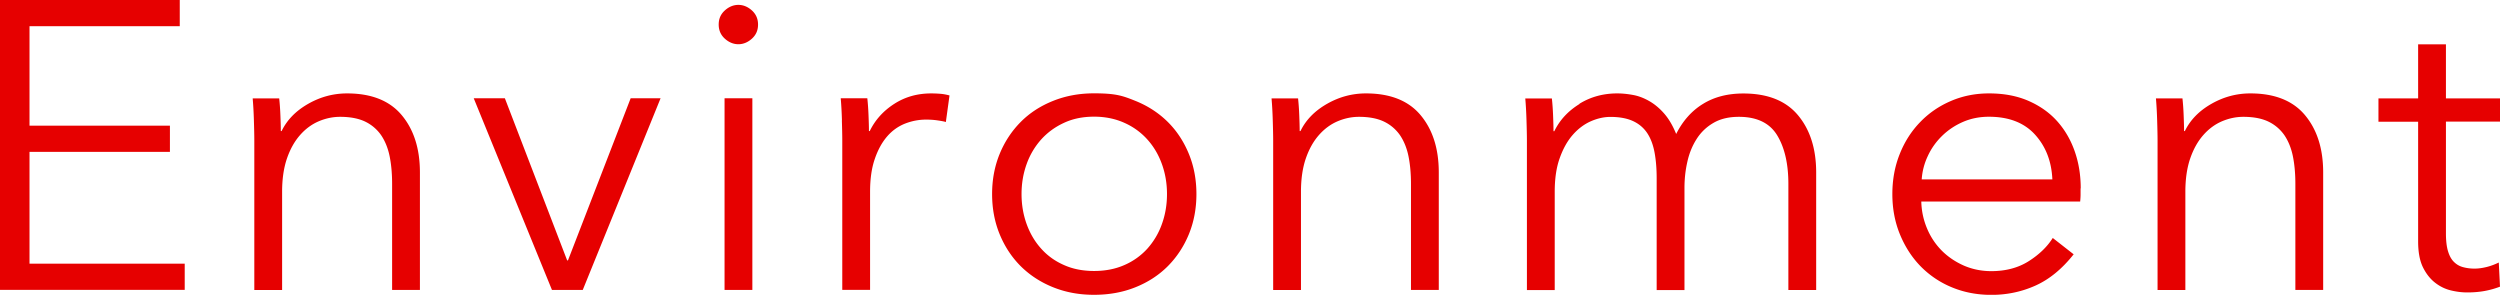 <svg xmlns="http://www.w3.org/2000/svg" data-name="レイヤー 2" viewBox="0 0 307.5 36.26"><path d="M3.63 32.43h19.09v3.22H0V0h22.11v3.22H3.63v12.24H20.9v3.22H3.63zm30.71-20.34c.07.64.12 1.34.15 2.12.03.77.05 1.41.05 1.91h.1c.67-1.38 1.76-2.49 3.27-3.35s3.1-1.28 4.78-1.28q4.485 0 6.72 2.67c1.49 1.78 2.24 4.13 2.24 7.05v14.45h-3.42V22.62c0-1.24-.1-2.37-.3-3.37s-.55-1.87-1.03-2.59a5.04 5.04 0 0 0-1.96-1.69c-.82-.4-1.86-.6-3.1-.6-.91 0-1.79.19-2.64.55-.86.37-1.62.93-2.29 1.69s-1.21 1.71-1.61 2.87-.6 2.53-.6 4.1v12.09h-3.42V17.29c0-.64-.02-1.46-.05-2.47s-.08-1.91-.15-2.72h3.27Zm37.33 23.57h-3.78l-9.62-23.57h3.83l7.66 19.94h.1l7.71-19.94h3.68l-9.57 23.57ZM93.24 3.02c0 .71-.25 1.28-.76 1.74-.5.45-1.06.68-1.66.68s-1.16-.23-1.66-.68-.76-1.03-.76-1.74.25-1.28.76-1.74c.5-.45 1.06-.68 1.66-.68s1.16.23 1.66.68.76 1.03.76 1.74m-.7 32.64h-3.42V12.09h3.42zm11.02-20.85c-.03-1.01-.08-1.91-.15-2.72h3.27c.07.64.12 1.34.15 2.12.03.77.05 1.41.05 1.91h.1c.67-1.38 1.68-2.49 3.02-3.35s2.85-1.28 4.53-1.28c.44 0 .83.02 1.18.05s.71.1 1.08.2l-.45 3.27c-.2-.07-.54-.13-1.01-.2s-.94-.1-1.41-.1c-.91 0-1.78.17-2.62.5-.84.34-1.57.86-2.19 1.58s-1.13 1.64-1.51 2.76c-.39 1.12-.58 2.47-.58 4.04v12.06h-3.42V17.27c0-.64-.02-1.46-.05-2.47Zm43.6 9.06c0 1.78-.31 3.42-.93 4.94-.62 1.51-1.49 2.82-2.59 3.93-1.11 1.11-2.43 1.97-3.98 2.59-1.54.62-3.24.93-5.09.93s-3.49-.31-5.04-.93c-1.54-.62-2.87-1.49-3.98-2.59-1.11-1.11-1.97-2.42-2.59-3.93s-.93-3.16-.93-4.94.31-3.42.93-4.94c.62-1.51 1.49-2.82 2.59-3.93s2.43-1.97 3.98-2.59q2.31-.93 5.04-.93c2.73 0 3.54.31 5.09.93 1.54.62 2.87 1.49 3.98 2.59s1.97 2.42 2.59 3.93.93 3.16.93 4.94m-3.62 0c0-1.31-.21-2.54-.63-3.7s-1.02-2.17-1.79-3.02a8.3 8.3 0 0 0-2.82-2.04c-1.11-.5-2.35-.76-3.73-.76s-2.61.25-3.7.76c-1.09.5-2.02 1.18-2.8 2.04a9.1 9.1 0 0 0-1.79 3.02c-.42 1.16-.63 2.39-.63 3.7s.21 2.54.63 3.7 1.02 2.17 1.79 3.02c.77.86 1.7 1.53 2.8 2.01 1.09.49 2.32.73 3.7.73s2.62-.24 3.73-.73a8.2 8.2 0 0 0 2.82-2.01 9.1 9.1 0 0 0 1.79-3.02c.42-1.16.63-2.39.63-3.7m16.12-11.78c.07.64.12 1.34.15 2.12.03.77.05 1.41.05 1.91h.1c.67-1.38 1.76-2.49 3.27-3.35s3.1-1.28 4.78-1.28q4.485 0 6.72 2.67c1.49 1.78 2.24 4.13 2.24 7.05v14.45h-3.42V22.62c0-1.24-.1-2.37-.3-3.37s-.55-1.87-1.03-2.59a5.04 5.04 0 0 0-1.96-1.69c-.82-.4-1.86-.6-3.1-.6-.91 0-1.79.19-2.64.55-.86.37-1.62.93-2.29 1.69s-1.21 1.71-1.61 2.87-.6 2.53-.6 4.1v12.09h-3.42V17.29c0-.64-.02-1.46-.05-2.47s-.08-1.91-.15-2.72h3.27Zm34.6.68c1.39-.86 2.95-1.28 4.66-1.28.64 0 1.3.07 1.99.2s1.36.4 2.01.78 1.26.9 1.81 1.54 1.03 1.46 1.44 2.47c.81-1.61 1.91-2.85 3.3-3.7 1.39-.86 3.05-1.28 4.96-1.28q4.485 0 6.72 2.67c1.49 1.78 2.24 4.13 2.24 7.05v14.45h-3.42V22.63c0-2.48-.46-4.48-1.38-5.99s-2.49-2.27-4.71-2.27c-1.24 0-2.29.25-3.15.76a5.95 5.95 0 0 0-2.06 1.99c-.52.82-.9 1.75-1.13 2.8-.24 1.04-.35 2.12-.35 3.22v12.54h-3.42V21.93c0-1.14-.08-2.18-.25-3.12s-.46-1.74-.88-2.39-1-1.16-1.74-1.51-1.68-.53-2.82-.53c-.81 0-1.62.19-2.44.55-.82.37-1.56.93-2.22 1.69s-1.18 1.71-1.59 2.87-.6 2.53-.6 4.1v12.09h-3.42V17.3c0-.64-.02-1.46-.05-2.47s-.08-1.91-.15-2.72h3.27c.07.64.12 1.34.15 2.12.03.77.05 1.41.05 1.91h.1c.67-1.38 1.7-2.49 3.1-3.35Zm61.65 10.4v.76c0 .27-.02.55-.05.86h-19.54c.03 1.18.27 2.28.71 3.32a8.5 8.5 0 0 0 1.81 2.72c.77.77 1.68 1.38 2.72 1.84 1.04.45 2.17.68 3.37.68 1.78 0 3.32-.41 4.61-1.23s2.27-1.77 2.95-2.85l2.57 2.01c-1.41 1.78-2.96 3.06-4.66 3.83s-3.52 1.16-5.46 1.16q-2.625 0-4.86-.93a11.5 11.5 0 0 1-3.85-2.59c-1.08-1.11-1.92-2.42-2.54-3.93s-.93-3.16-.93-4.94.3-3.42.91-4.94q.9-2.265 2.52-3.93c1.07-1.11 2.33-1.97 3.78-2.59q2.16-.93 4.68-.93c1.85 0 3.47.31 4.88.93s2.59 1.46 3.53 2.52 1.65 2.29 2.14 3.7.73 2.92.73 4.53Zm-3.47-1.11c-.1-2.22-.81-4.05-2.14-5.51s-3.22-2.19-5.67-2.19c-1.14 0-2.2.21-3.17.63s-1.83.99-2.57 1.71-1.33 1.54-1.76 2.47a7.9 7.9 0 0 0-.76 2.9h16.07Zm16-9.97c.07.64.12 1.34.15 2.12.03.77.05 1.41.05 1.91h.1c.67-1.38 1.76-2.49 3.27-3.35s3.1-1.28 4.78-1.28q4.485 0 6.72 2.67c1.49 1.78 2.24 4.13 2.24 7.05v14.45h-3.42V22.62c0-1.24-.1-2.37-.3-3.37s-.55-1.87-1.03-2.59a5.04 5.04 0 0 0-1.96-1.69c-.82-.4-1.86-.6-3.1-.6-.91 0-1.79.19-2.64.55-.86.37-1.62.93-2.29 1.69s-1.21 1.71-1.61 2.87-.6 2.53-.6 4.1v12.09h-3.42V17.29c0-.64-.02-1.46-.05-2.47s-.08-1.91-.15-2.72h3.27Zm39.06 2.87h-6.65v13.75c0 .87.08 1.6.25 2.17s.41 1.02.73 1.33c.32.32.7.54 1.13.65q.66.18 1.41.18c.47 0 .96-.07 1.49-.2.52-.13 1.02-.32 1.49-.55l.15 2.97c-.6.23-1.23.41-1.89.53-.65.12-1.37.18-2.14.18-.64 0-1.31-.08-2.01-.25-.71-.17-1.36-.49-1.96-.96s-1.1-1.11-1.49-1.91c-.39-.81-.58-1.86-.58-3.17V14.97h-4.88V12.1h4.88V5.45h3.42v6.65h6.65v2.87Z" style="fill:#e60000"/></svg>